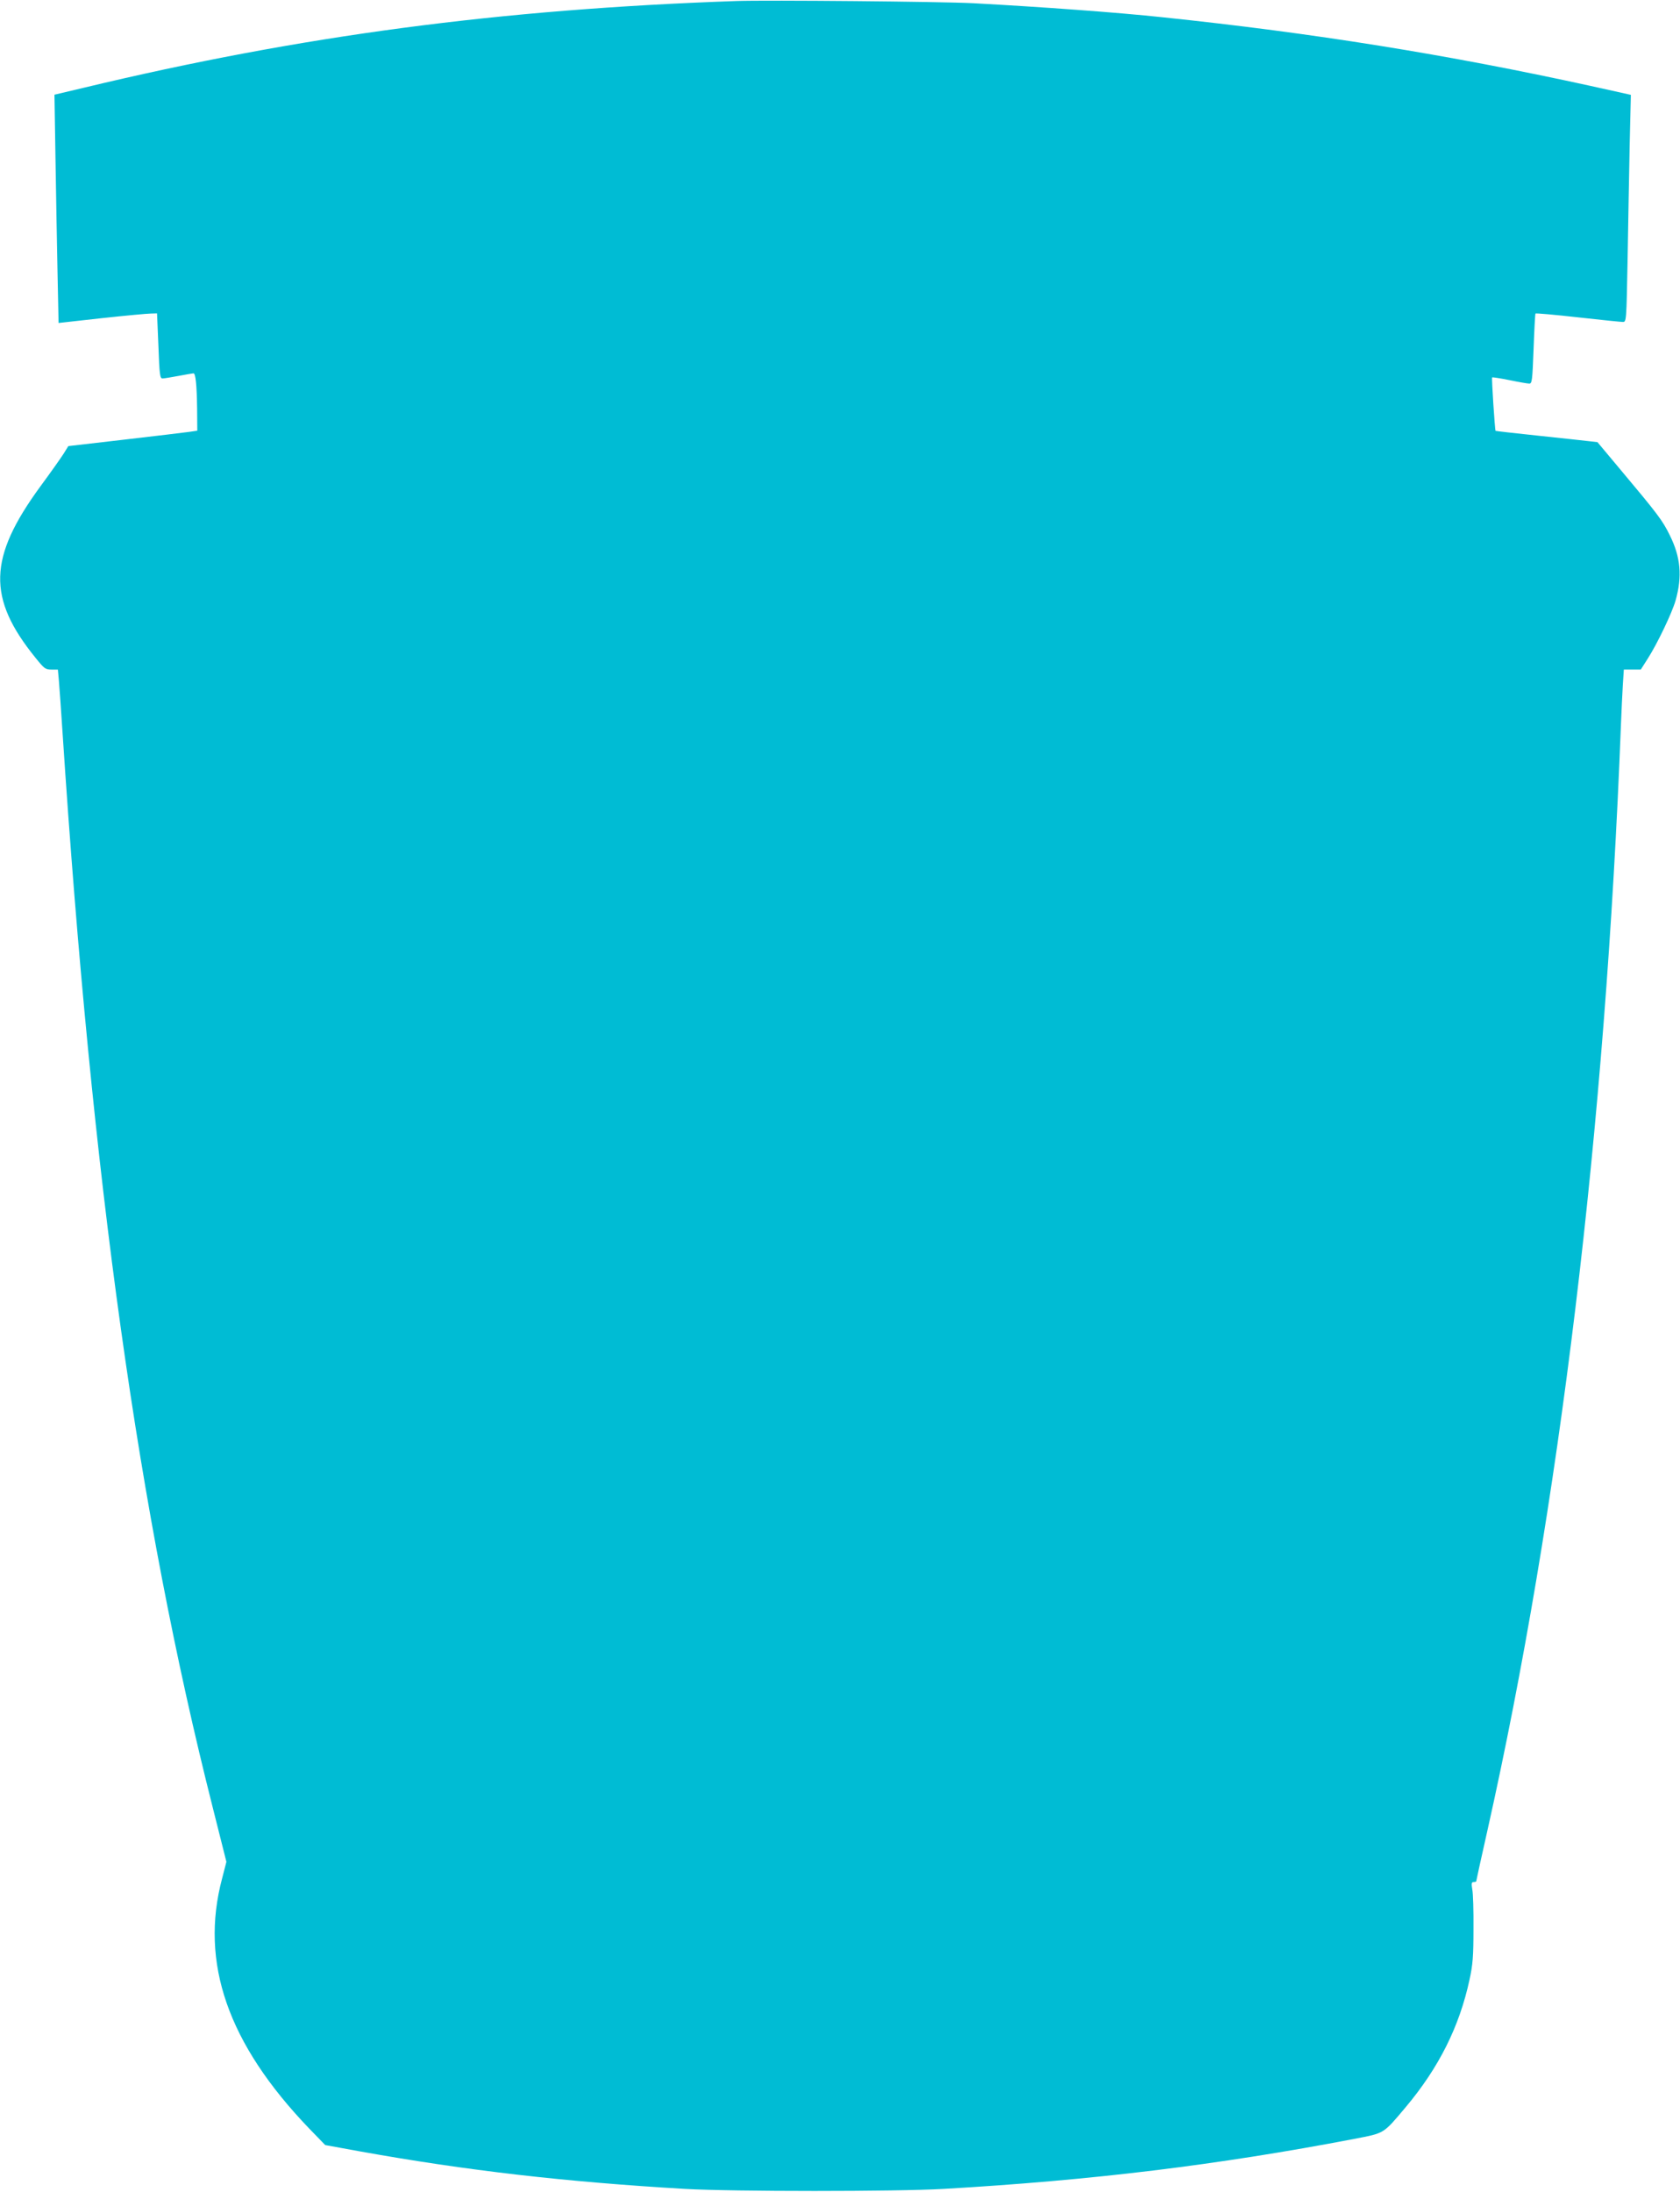 <?xml version="1.0" standalone="no"?>
<!DOCTYPE svg PUBLIC "-//W3C//DTD SVG 20010904//EN"
 "http://www.w3.org/TR/2001/REC-SVG-20010904/DTD/svg10.dtd">
<svg version="1.0" xmlns="http://www.w3.org/2000/svg"
 width="981pt" height="1280pt" viewBox="0 0 981 1280"
 preserveAspectRatio="xMidYMid meet">
<g transform="translate(0,1280) scale(0.1,-0.1)"
fill="#00bcd4" stroke="none">
<path d="M4300 12794 c-1381 -48 -2542 -202 -3809 -506 l-173 -41 6 -376 c3
-207 9 -507 12 -666 l6 -291 252 28 c138 15 267 27 287 27 l36 1 8 -190 c6
-167 9 -190 24 -190 9 0 51 7 94 15 43 8 82 15 87 15 12 0 19 -66 21 -205 l1
-130 -48 -7 c-27 -4 -197 -24 -377 -45 l-328 -38 -28 -45 c-16 -25 -76 -110
-135 -190 -305 -417 -312 -652 -28 -1002 50 -62 57 -68 92 -68 l38 0 6 -67 c3
-38 13 -171 21 -298 173 -2630 443 -4564 877 -6279 l80 -318 -25 -97 c-131
-492 33 -965 508 -1460 l94 -97 203 -37 c624 -112 1197 -178 1898 -219 282
-16 1232 -16 1510 0 866 50 1598 139 2398 292 179 35 167 27 300 185 194 231
314 471 373 745 19 87 23 137 23 295 1 105 -2 209 -7 232 -6 35 -4 43 8 43 8
0 15 2 15 4 0 3 29 135 65 295 421 1879 689 4098 780 6456 3 77 8 182 11 233
l6 92 49 0 50 0 40 63 c55 85 143 269 163 340 40 141 30 254 -34 382 -42 86
-71 124 -284 378 l-138 165 -52 6 c-28 3 -161 18 -296 32 -135 14 -246 27
-247 28 -4 4 -24 308 -20 312 2 2 48 -5 102 -16 53 -11 105 -20 115 -20 16 0
18 19 25 203 4 111 9 204 11 206 2 3 113 -7 247 -22 133 -15 252 -27 263 -27
21 0 21 2 28 368 3 202 9 500 12 663 l7 295 -234 52 c-840 184 -1620 309
-2499 401 -260 28 -715 61 -1105 82 -189 10 -1203 19 -1385 13z"/>
</g>
</svg>
